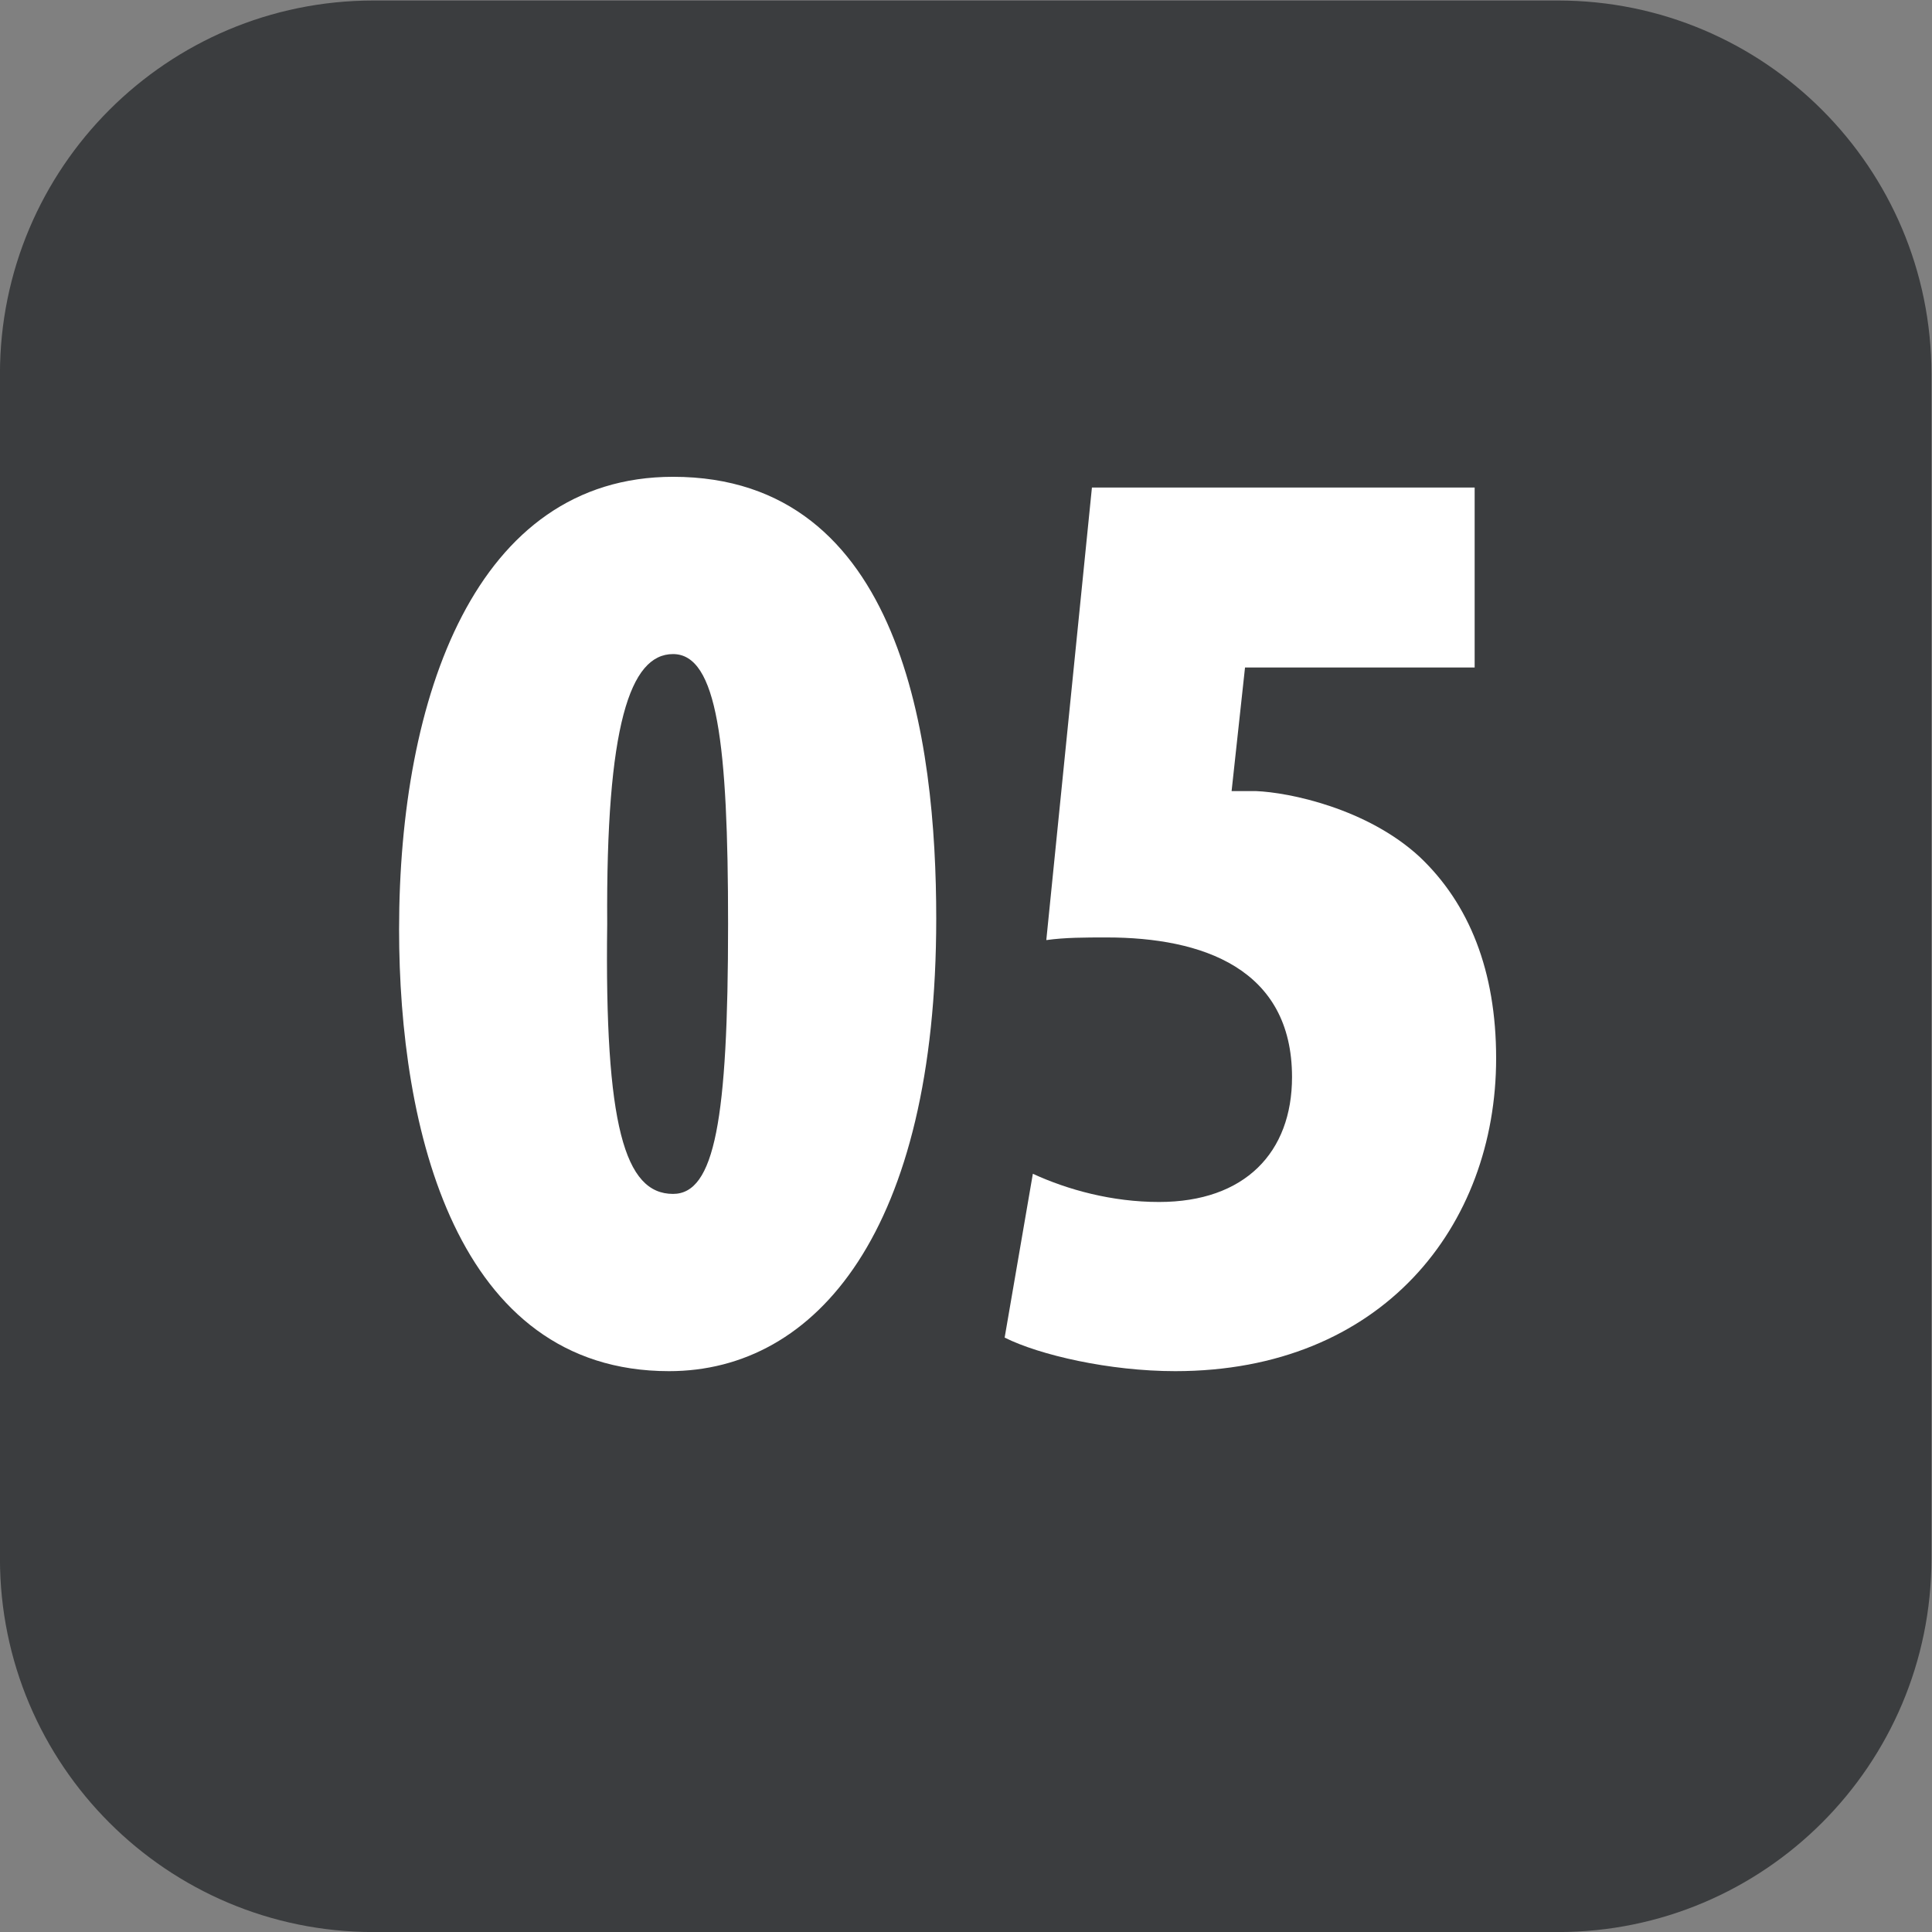 <?xml version="1.0" encoding="utf-8"?>
<!-- Generator: Adobe Illustrator 27.0.0, SVG Export Plug-In . SVG Version: 6.00 Build 0)  -->
<!DOCTYPE svg PUBLIC "-//W3C//DTD SVG 1.1//EN" "http://www.w3.org/Graphics/SVG/1.1/DTD/svg11.dtd">
<svg version="1.1"
	 id="svg2" xmlns:svg="http://www.w3.org/2000/svg" xmlns:inkscape="http://www.inkscape.org/namespaces/inkscape" xmlns:sodipodi="http://sodipodi.sourceforge.net/DTD/sodipodi-0.dtd" sodipodi:docname="e8dbaffd89c384c32afeb33c3347631f.eps"
	 xmlns="http://www.w3.org/2000/svg" xmlns:xlink="http://www.w3.org/1999/xlink" x="0px" y="0px" width="29.321px"
	 height="29.321px" viewBox="0 0 29.321 29.321" style="enable-background:new 0 0 29.321 29.321;" xml:space="preserve">
<rect x="0" y="0" width="29.321" height="29.321" fill="#808080" stroke="none"/>
<sodipodi:namedview  bordercolor="#666666" borderopacity="1.0" id="namedview4" inkscape:pagecheckerboard="0" inkscape:pageopacity="0.0" inkscape:pageshadow="2" pagecolor="#ffffff">
	</sodipodi:namedview>
<g id="g8" transform="matrix(1.333,0,0,-1.333,-1.34,30.661)" inkscape:groupmode="layer" inkscape:label="ink_ext_XXXXXX">
	<g id="g10" transform="scale(0.1)">
		<path id="path12" style="fill-rule:evenodd;clip-rule:evenodd;fill:#3B3D3F;" d="M187.43,229.957H52.57c-23.484,0-42.523-19.039-42.523-42.523V52.566
			c0-23.484,19.039-42.52,42.523-42.52h134.86c23.484,0,42.523,19.035,42.523,42.52v134.868
			C229.953,210.918,210.914,229.957,187.43,229.957"/>
		<path id="path14" style="fill:#FFFFFF;" d="M79.184,124.82c-0.301-22.933,1.988-30.734,7.496-30.734c4.734,0,6.266,8.41,6.266,30.734
			c0,20.481-1.223,30.727-6.266,30.727C81.785,155.547,79.031,147.445,79.184,124.82z M116.645,125.43
			c0-35.473-13.61-51.524-30.422-51.524c-24.313,0-30.734,27.672-30.734,50.297c0,26.453,8.715,51.527,31.191,51.527
			C112.82,175.73,116.645,145.609,116.645,125.43"/>
		<path id="path16" style="fill:#FFFFFF;" d="M177.945,154.02h-26.144l-1.528-14.071c0.918,0,1.836,0,2.75,0
			c3.825-0.148,12.692-1.984,18.657-7.488c5.656-5.352,8.711-12.992,8.711-22.934c0-19.113-12.993-35.621-36.539-35.621
			c-7.497,0-15.446,1.832-19.418,3.82l3.211,18.652c3.976-1.832,9.019-3.211,14.371-3.211c9.785,0,15.136,5.656,15.136,14.219
			c0,12.383-10.242,15.898-21.097,15.898c-2.446,0-4.742,0-6.879-0.301l5.195,51.524h43.574L177.945,154.02"/>
	</g>
</g>
</svg>
